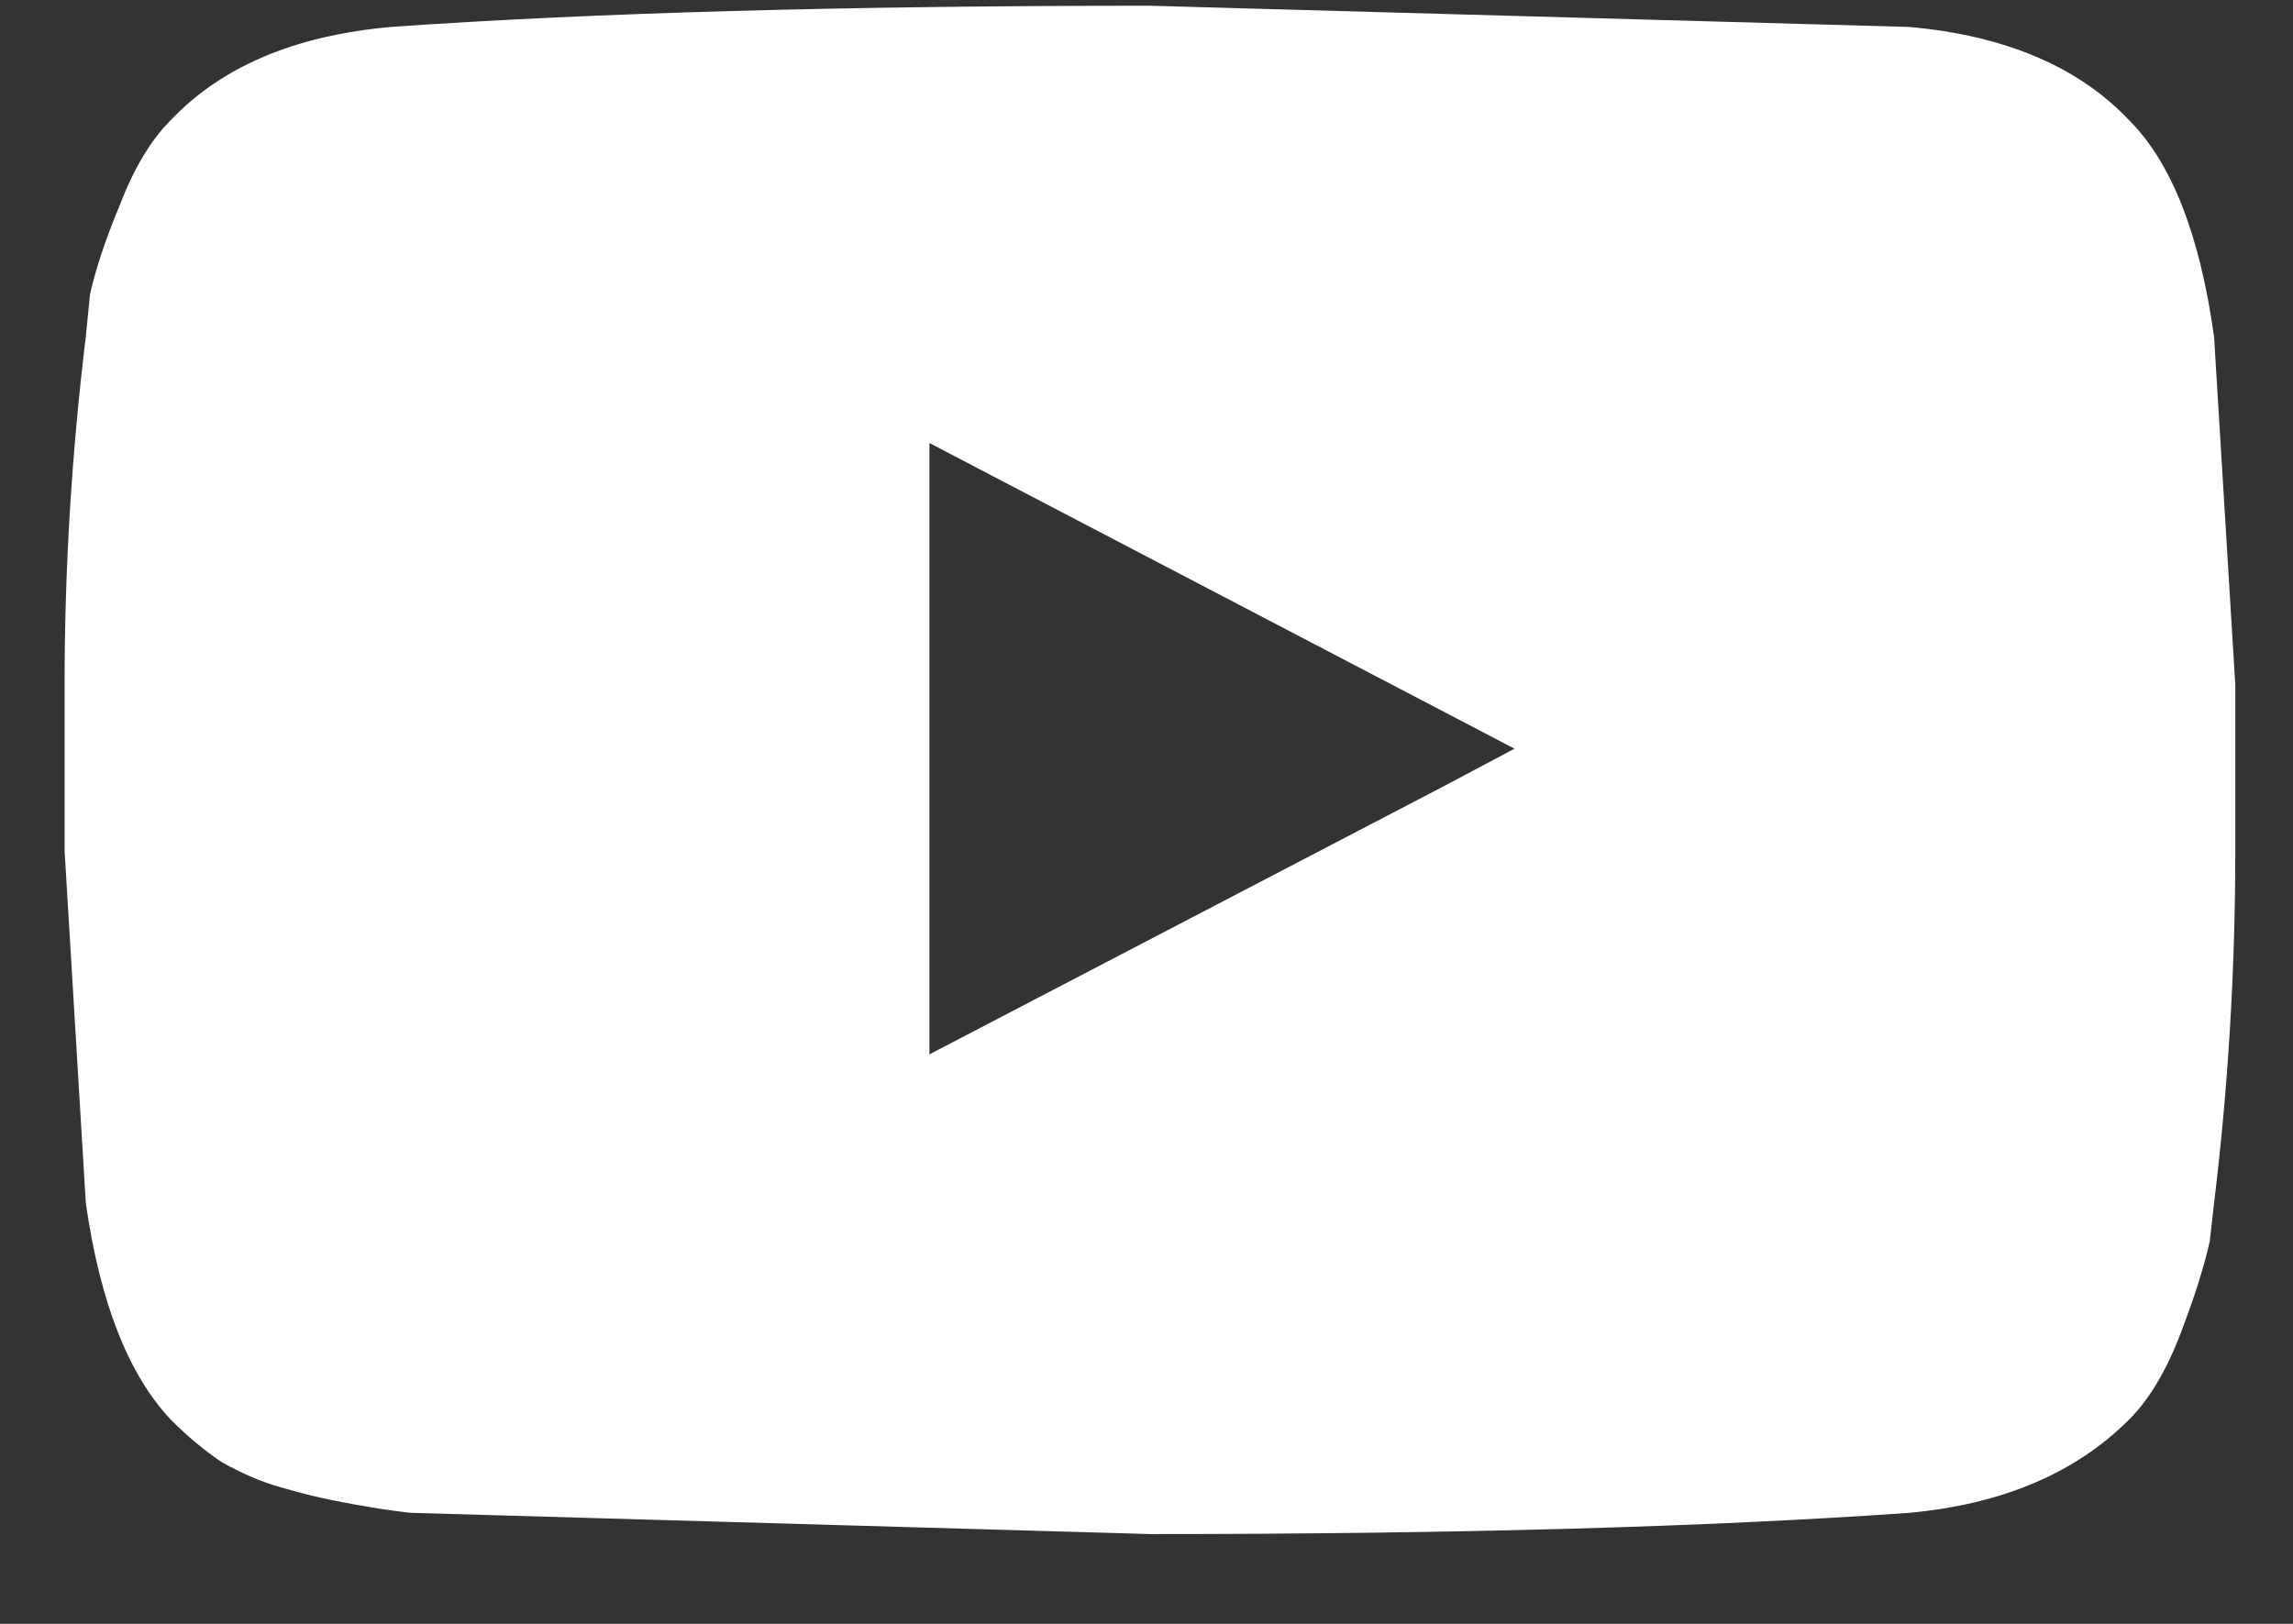 <svg width="24" height="17" viewBox="0 0 24 17" fill="none" xmlns="http://www.w3.org/2000/svg">
<rect x="0" y="0" width="24" height="17" fill="#333333" stroke="none"/>
<path d="M23.174 3.527C23.026 2.46 22.73 1.704 22.286 1.26C21.754 0.697 20.985 0.371 19.979 0.282L12.036 0.06C8.841 0.06 6.193 0.134 4.093 0.282C3.087 0.371 2.318 0.697 1.785 1.26C1.578 1.467 1.401 1.764 1.253 2.149C1.105 2.505 1.001 2.816 0.942 3.082L0.898 3.527C0.75 4.742 0.676 5.956 0.676 7.171V8.905L0.898 12.593C1.046 13.63 1.341 14.386 1.785 14.86C1.963 15.038 2.14 15.186 2.318 15.305C2.525 15.423 2.732 15.512 2.939 15.571C3.146 15.63 3.323 15.675 3.471 15.704C3.619 15.734 3.782 15.764 3.96 15.793C4.167 15.823 4.285 15.838 4.315 15.838L12.036 16.06C15.231 16.06 17.878 15.986 19.979 15.838C20.955 15.749 21.724 15.423 22.286 14.86C22.493 14.653 22.671 14.356 22.819 13.971C22.967 13.586 23.07 13.26 23.129 12.993L23.174 12.593C23.322 11.379 23.396 10.149 23.396 8.905V7.171L23.174 3.527ZM15.098 8.238L9.728 11.038V4.638L15.852 7.838L15.098 8.238Z" fill="white"/>
</svg>
